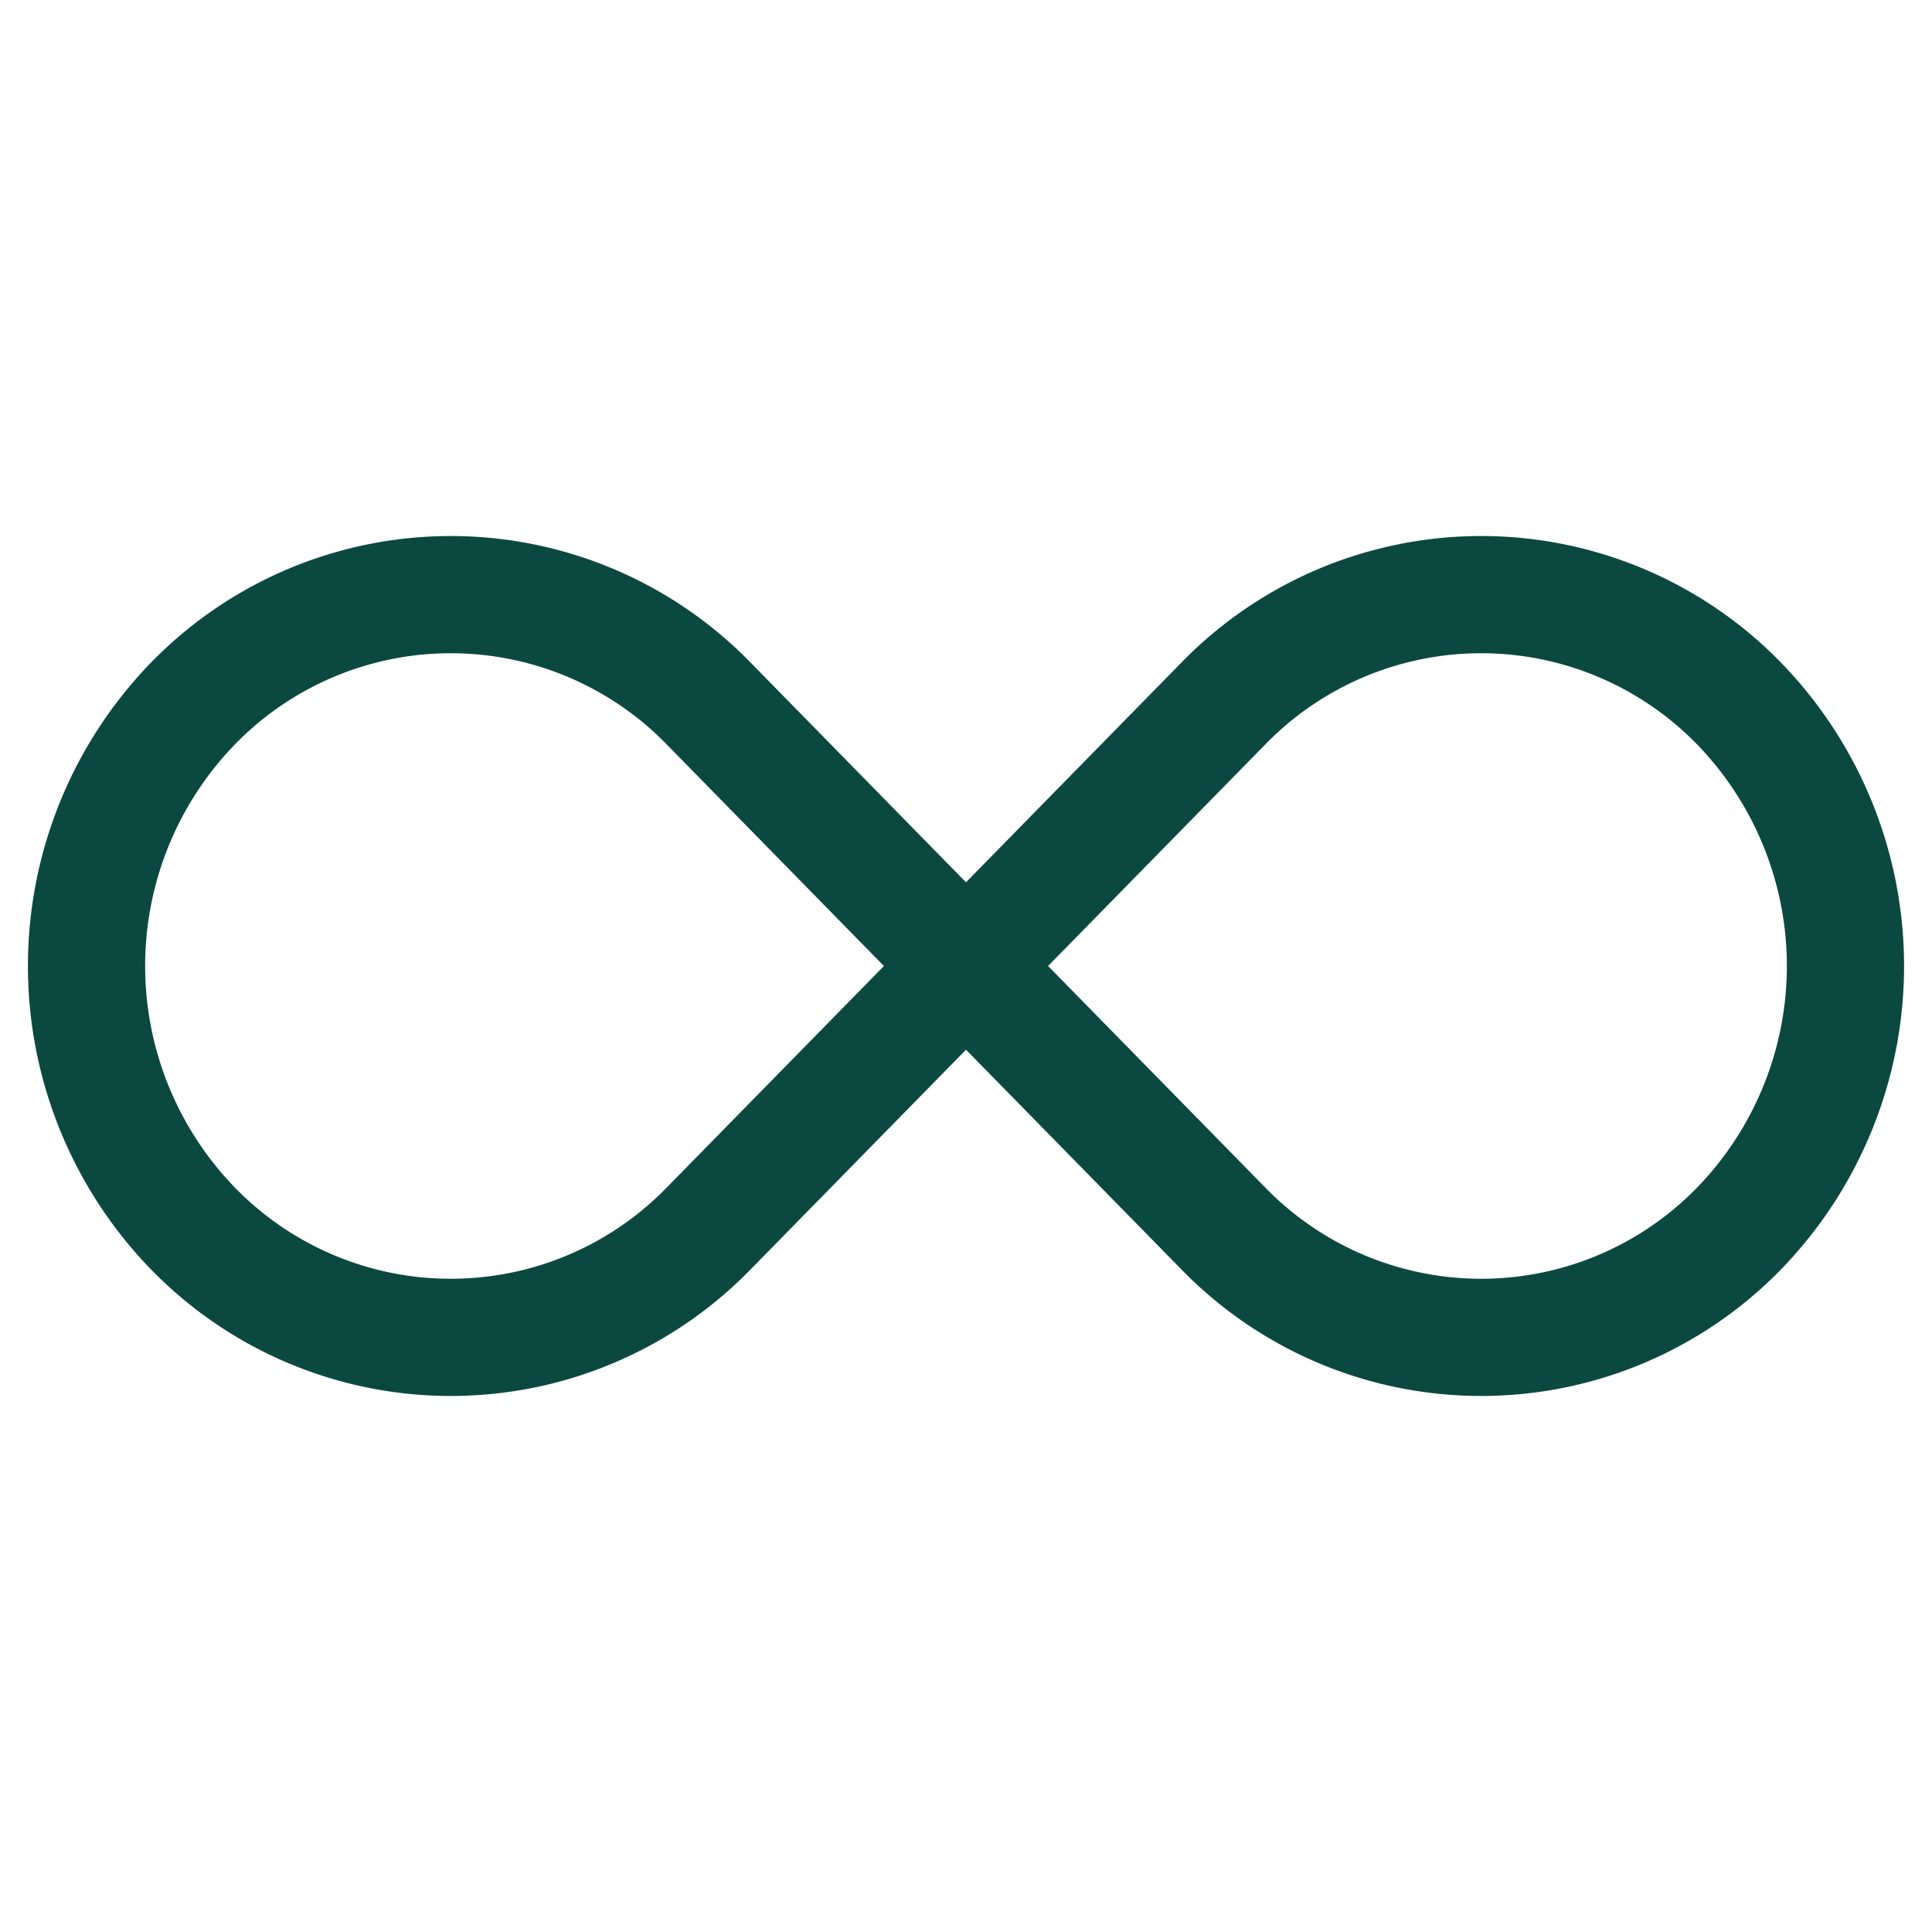 <svg id="Layer_1" data-name="Layer 1" xmlns="http://www.w3.org/2000/svg" width="45" height="45" viewBox="0 0 45 45">
  <defs>
    <style>
      .cls-1 {
        fill: none;
        stroke: #0b4940;
        stroke-linecap: square;
        stroke-width: 2.73px;
      }
    </style>
  </defs>
  <path class="cls-1" d="M22.5,22.5l6,6.12a8.38,8.38,0,0,0,12,0,8.78,8.78,0,0,0,0-12.24,8.38,8.38,0,0,0-12,0Zm0,0-6-6.12a8.38,8.38,0,0,0-12,0,8.78,8.78,0,0,0,0,12.24,8.38,8.38,0,0,0,12,0Z"/>
</svg>
